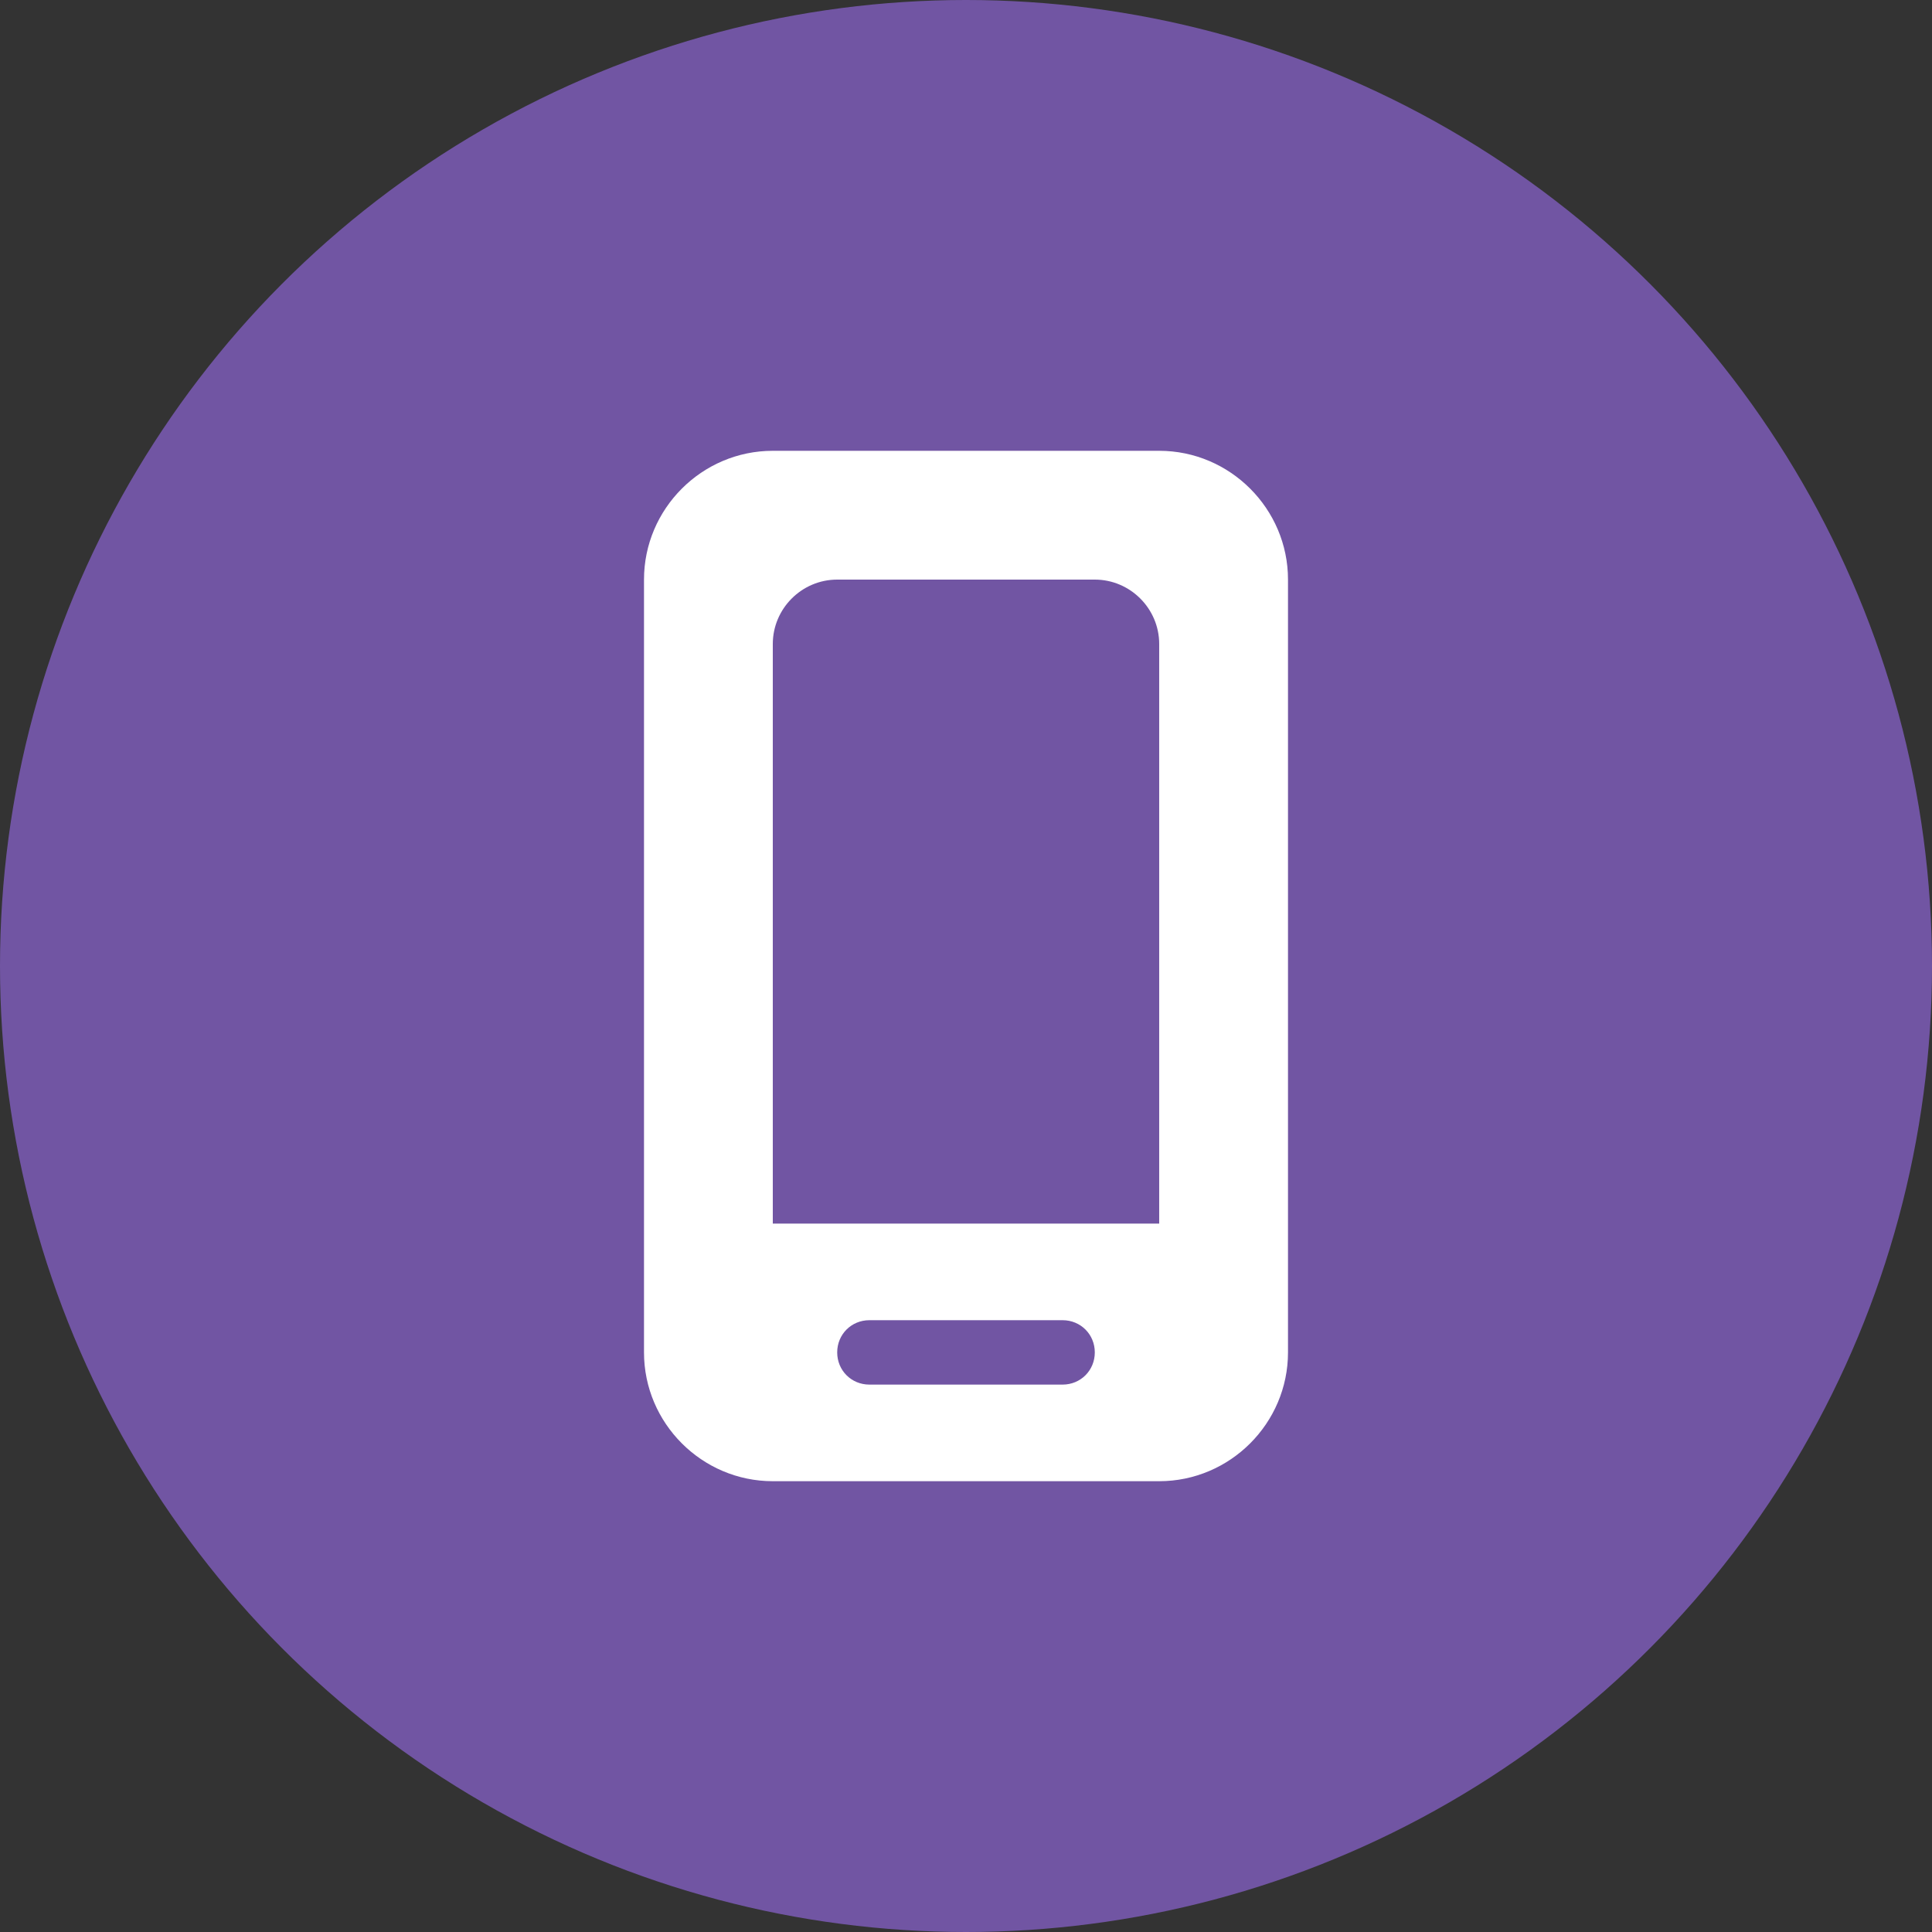 <?xml version="1.0" encoding="UTF-8"?> <svg xmlns="http://www.w3.org/2000/svg" id="Layer_1" viewBox="0 0 30 30"><rect x="0" y="0" width="30" height="30" fill="#333333" stroke="none"/><defs><style> .cls-1 { fill: #7155A3; } .cls-2 { fill: #fff; } </style></defs><circle class="cls-1" cx="15" cy="15" r="15"></circle><path class="cls-2" d="M18,7h-6c-1.1,0-2,.9-2,2v12c0,1.1.9,2,2,2h6c1.1,0,2-.9,2-2v-12c0-1.1-.9-2-2-2ZM16.5,21.5h-3c-.28,0-.5-.22-.5-.5s.22-.5.5-.5h3c.28,0,.5.22.5.5s-.22.5-.5.5ZM18,19h-6v-9c0-.55.45-1,1-1h4c.55,0,1,.45,1,1v9Z"></path></svg> 